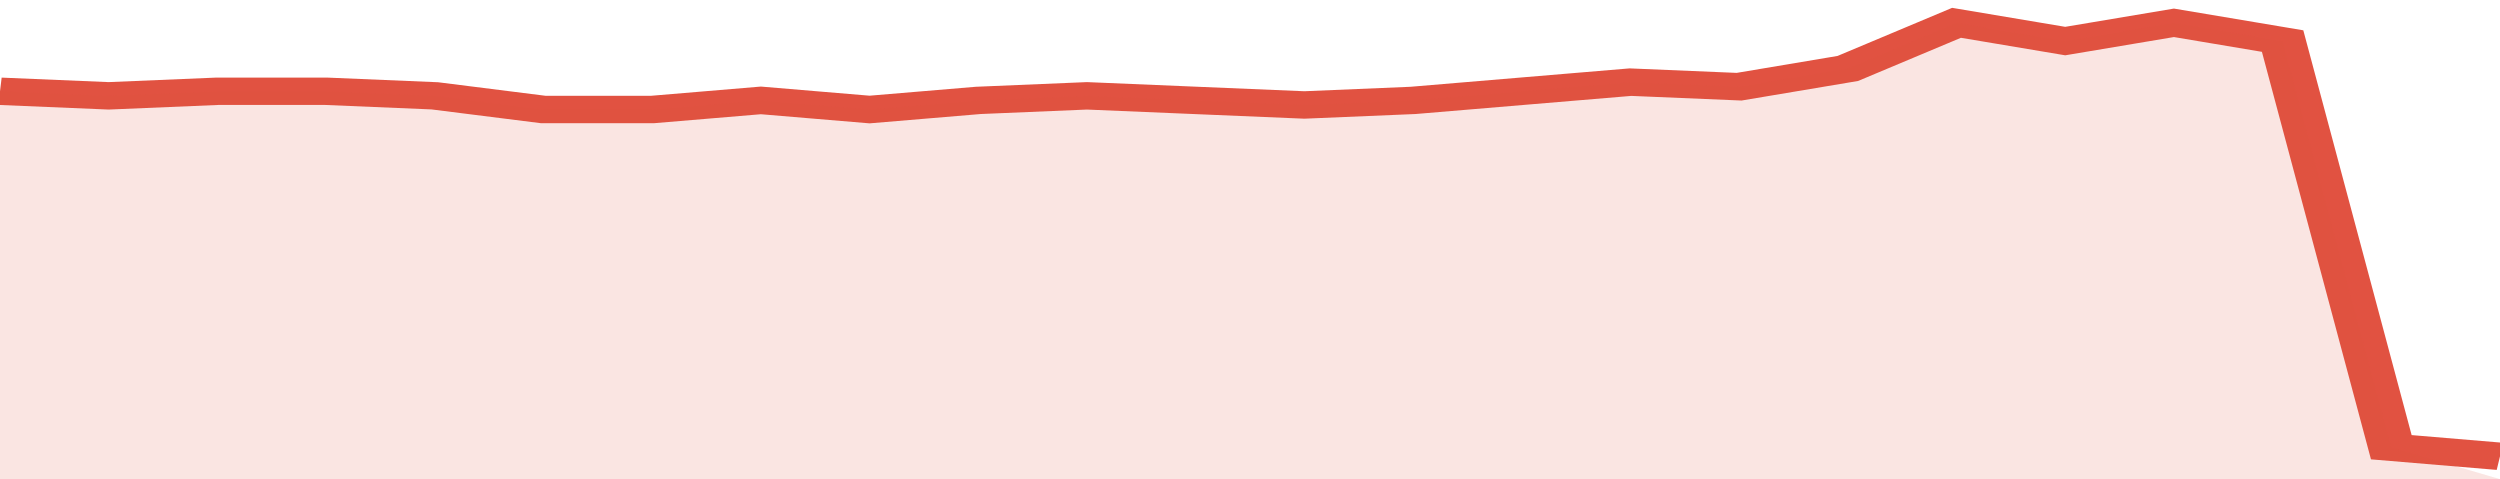 <svg xmlns="http://www.w3.org/2000/svg" viewBox="0 0 322 105" width="120" height="23" preserveAspectRatio="none">
				 <polyline fill="none" stroke="#E15241" stroke-width="6" points="0, 20 14, 21 28, 20 42, 20 56, 21 70, 24 84, 24 98, 22 112, 24 126, 22 140, 21 154, 22 168, 23 182, 22 196, 20 210, 18 224, 19 238, 15 252, 5 266, 9 280, 5 294, 9 308, 98 322, 100 "> </polyline>
				 <polygon fill="#E15241" opacity="0.15" points="0, 105 0, 20 14, 21 28, 20 42, 20 56, 21 70, 24 84, 24 98, 22 112, 24 126, 22 140, 21 154, 22 168, 23 182, 22 196, 20 210, 18 224, 19 238, 15 252, 5 266, 9 280, 5 294, 9 308, 98 322, 105 "></polygon>
			</svg>